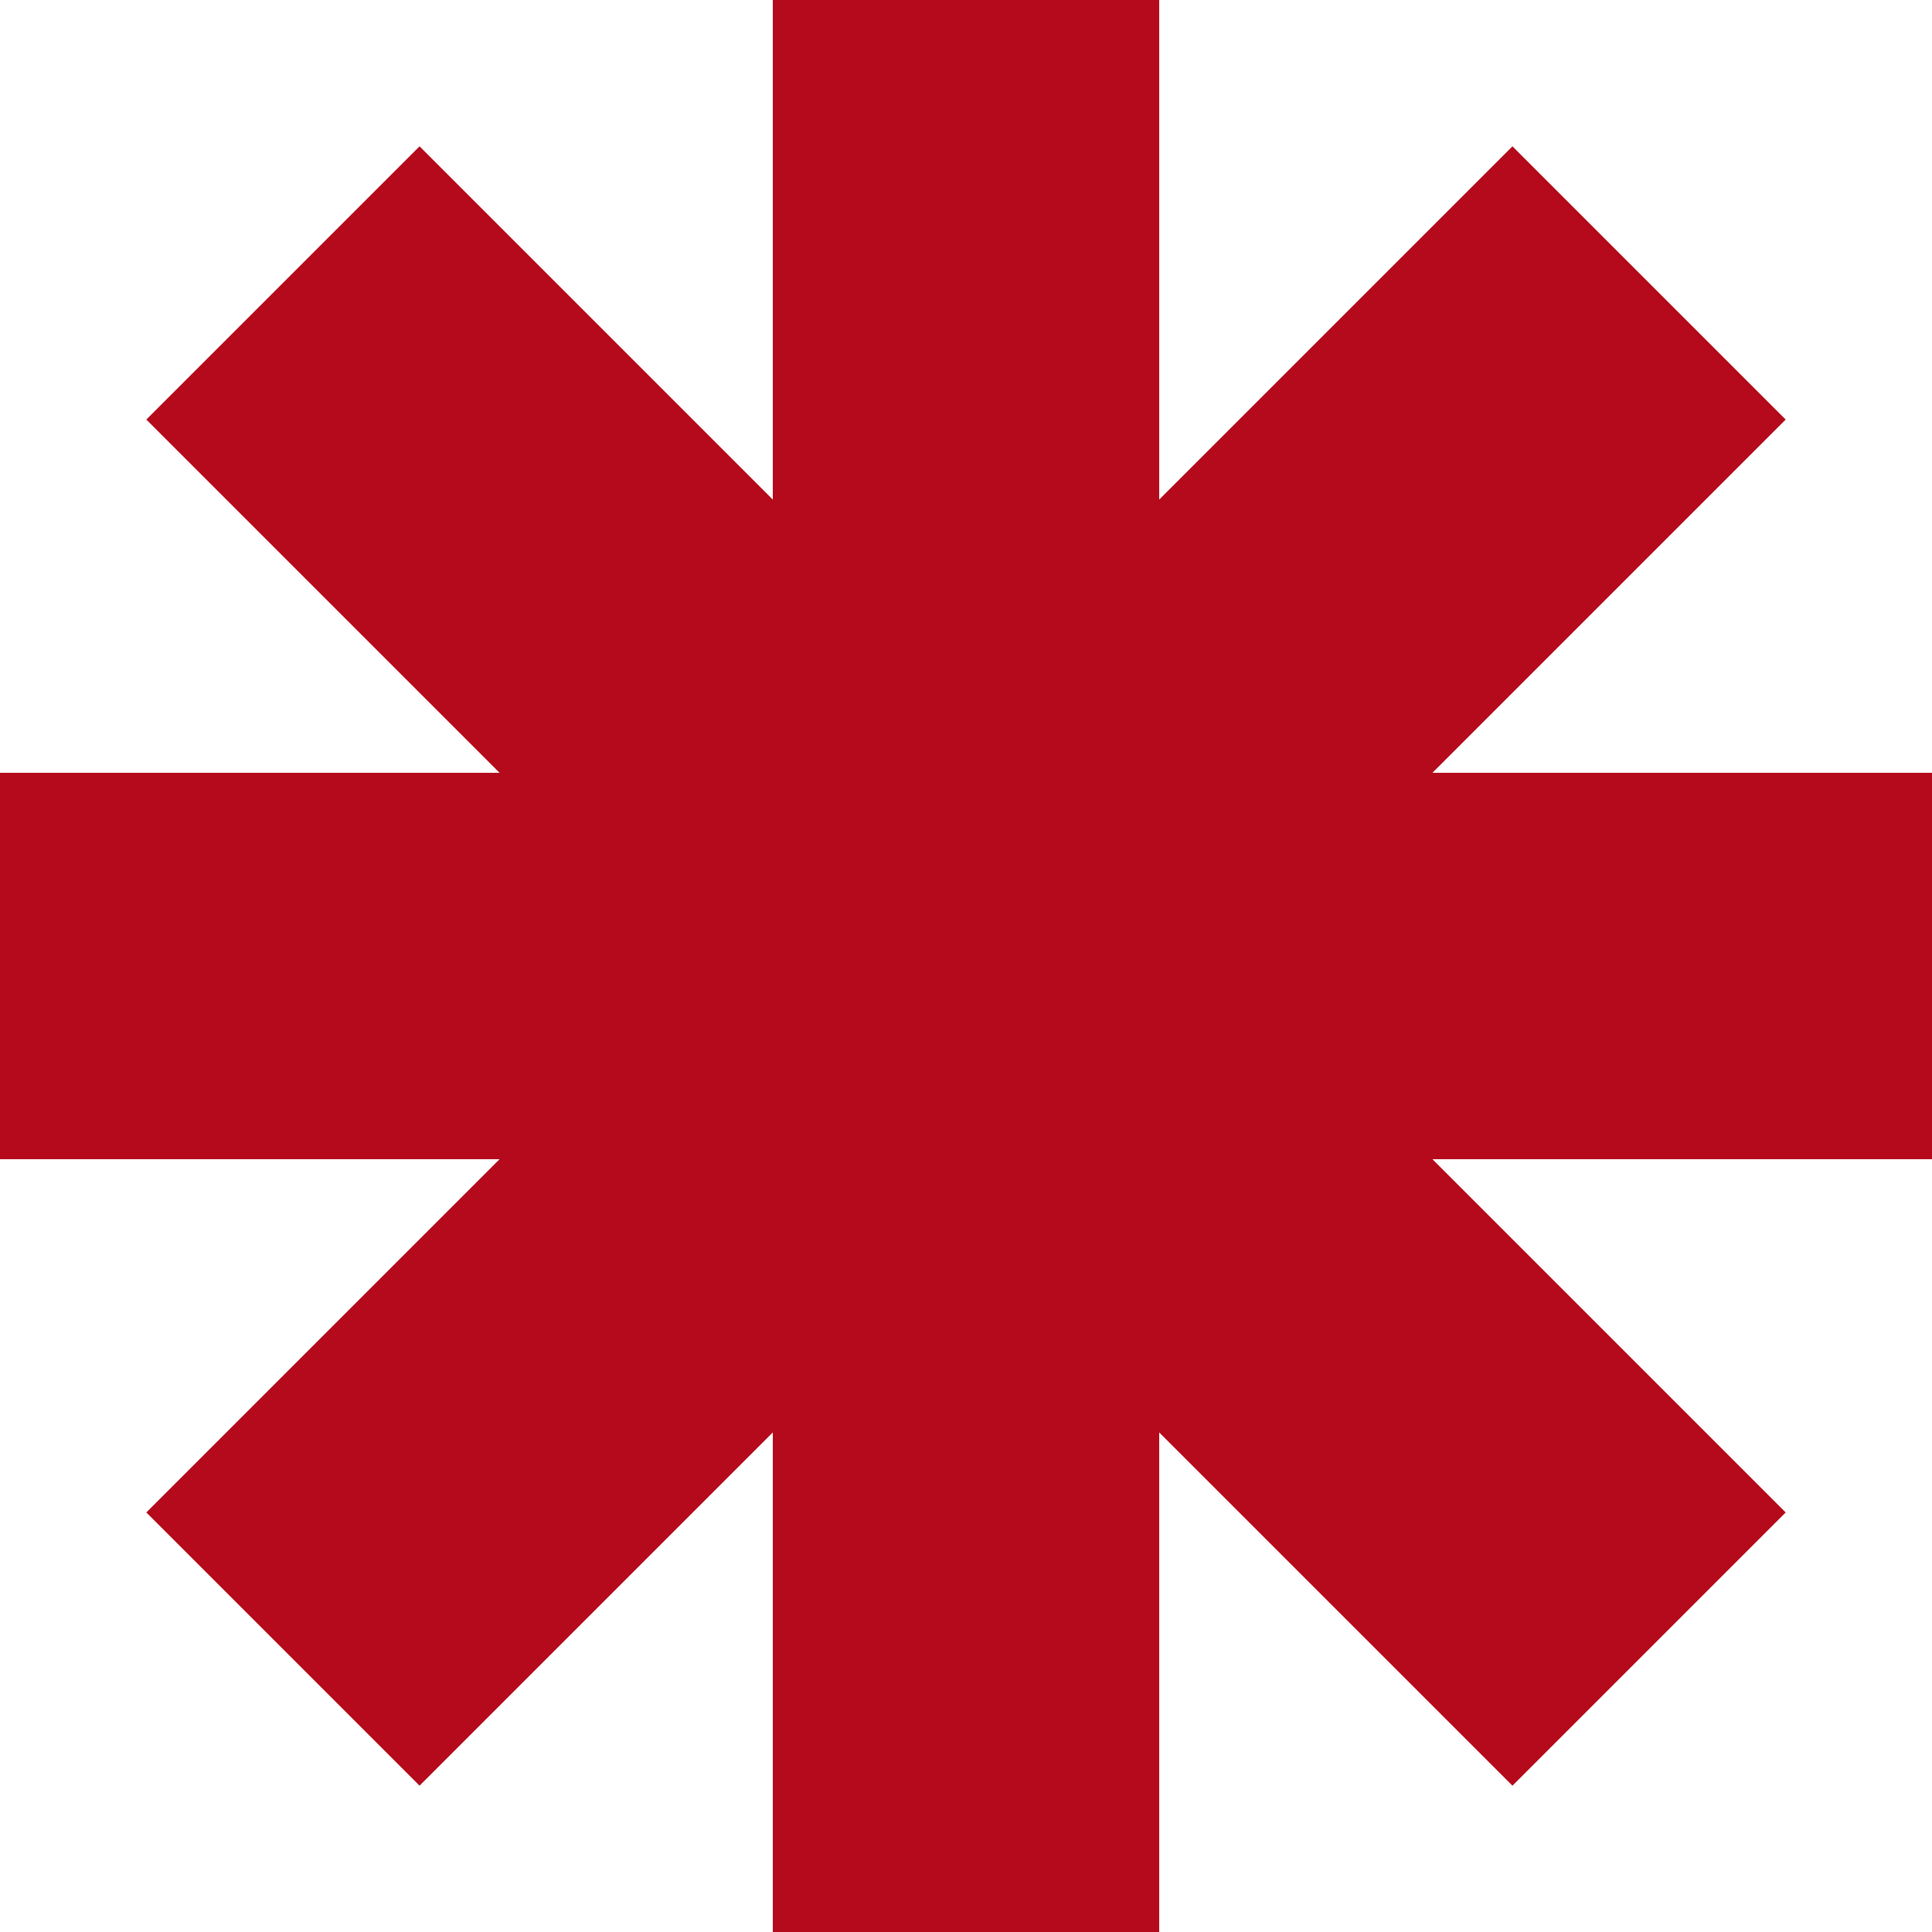 <?xml version="1.0" encoding="UTF-8"?> <svg xmlns="http://www.w3.org/2000/svg" width="160" height="160" viewBox="0 0 160 160" fill="none"> <path fill-rule="evenodd" clip-rule="evenodd" d="M96 0H64V41.373L34.745 12.118L12.118 34.745L41.373 64H0V96H41.373L12.118 125.254L34.746 147.882L64 118.627V160H96V118.627L125.255 147.882L147.882 125.255L118.627 96H160V64H118.627L147.882 34.745L125.255 12.118L96 41.373V0Z" fill="#B40A1B"></path> </svg> 